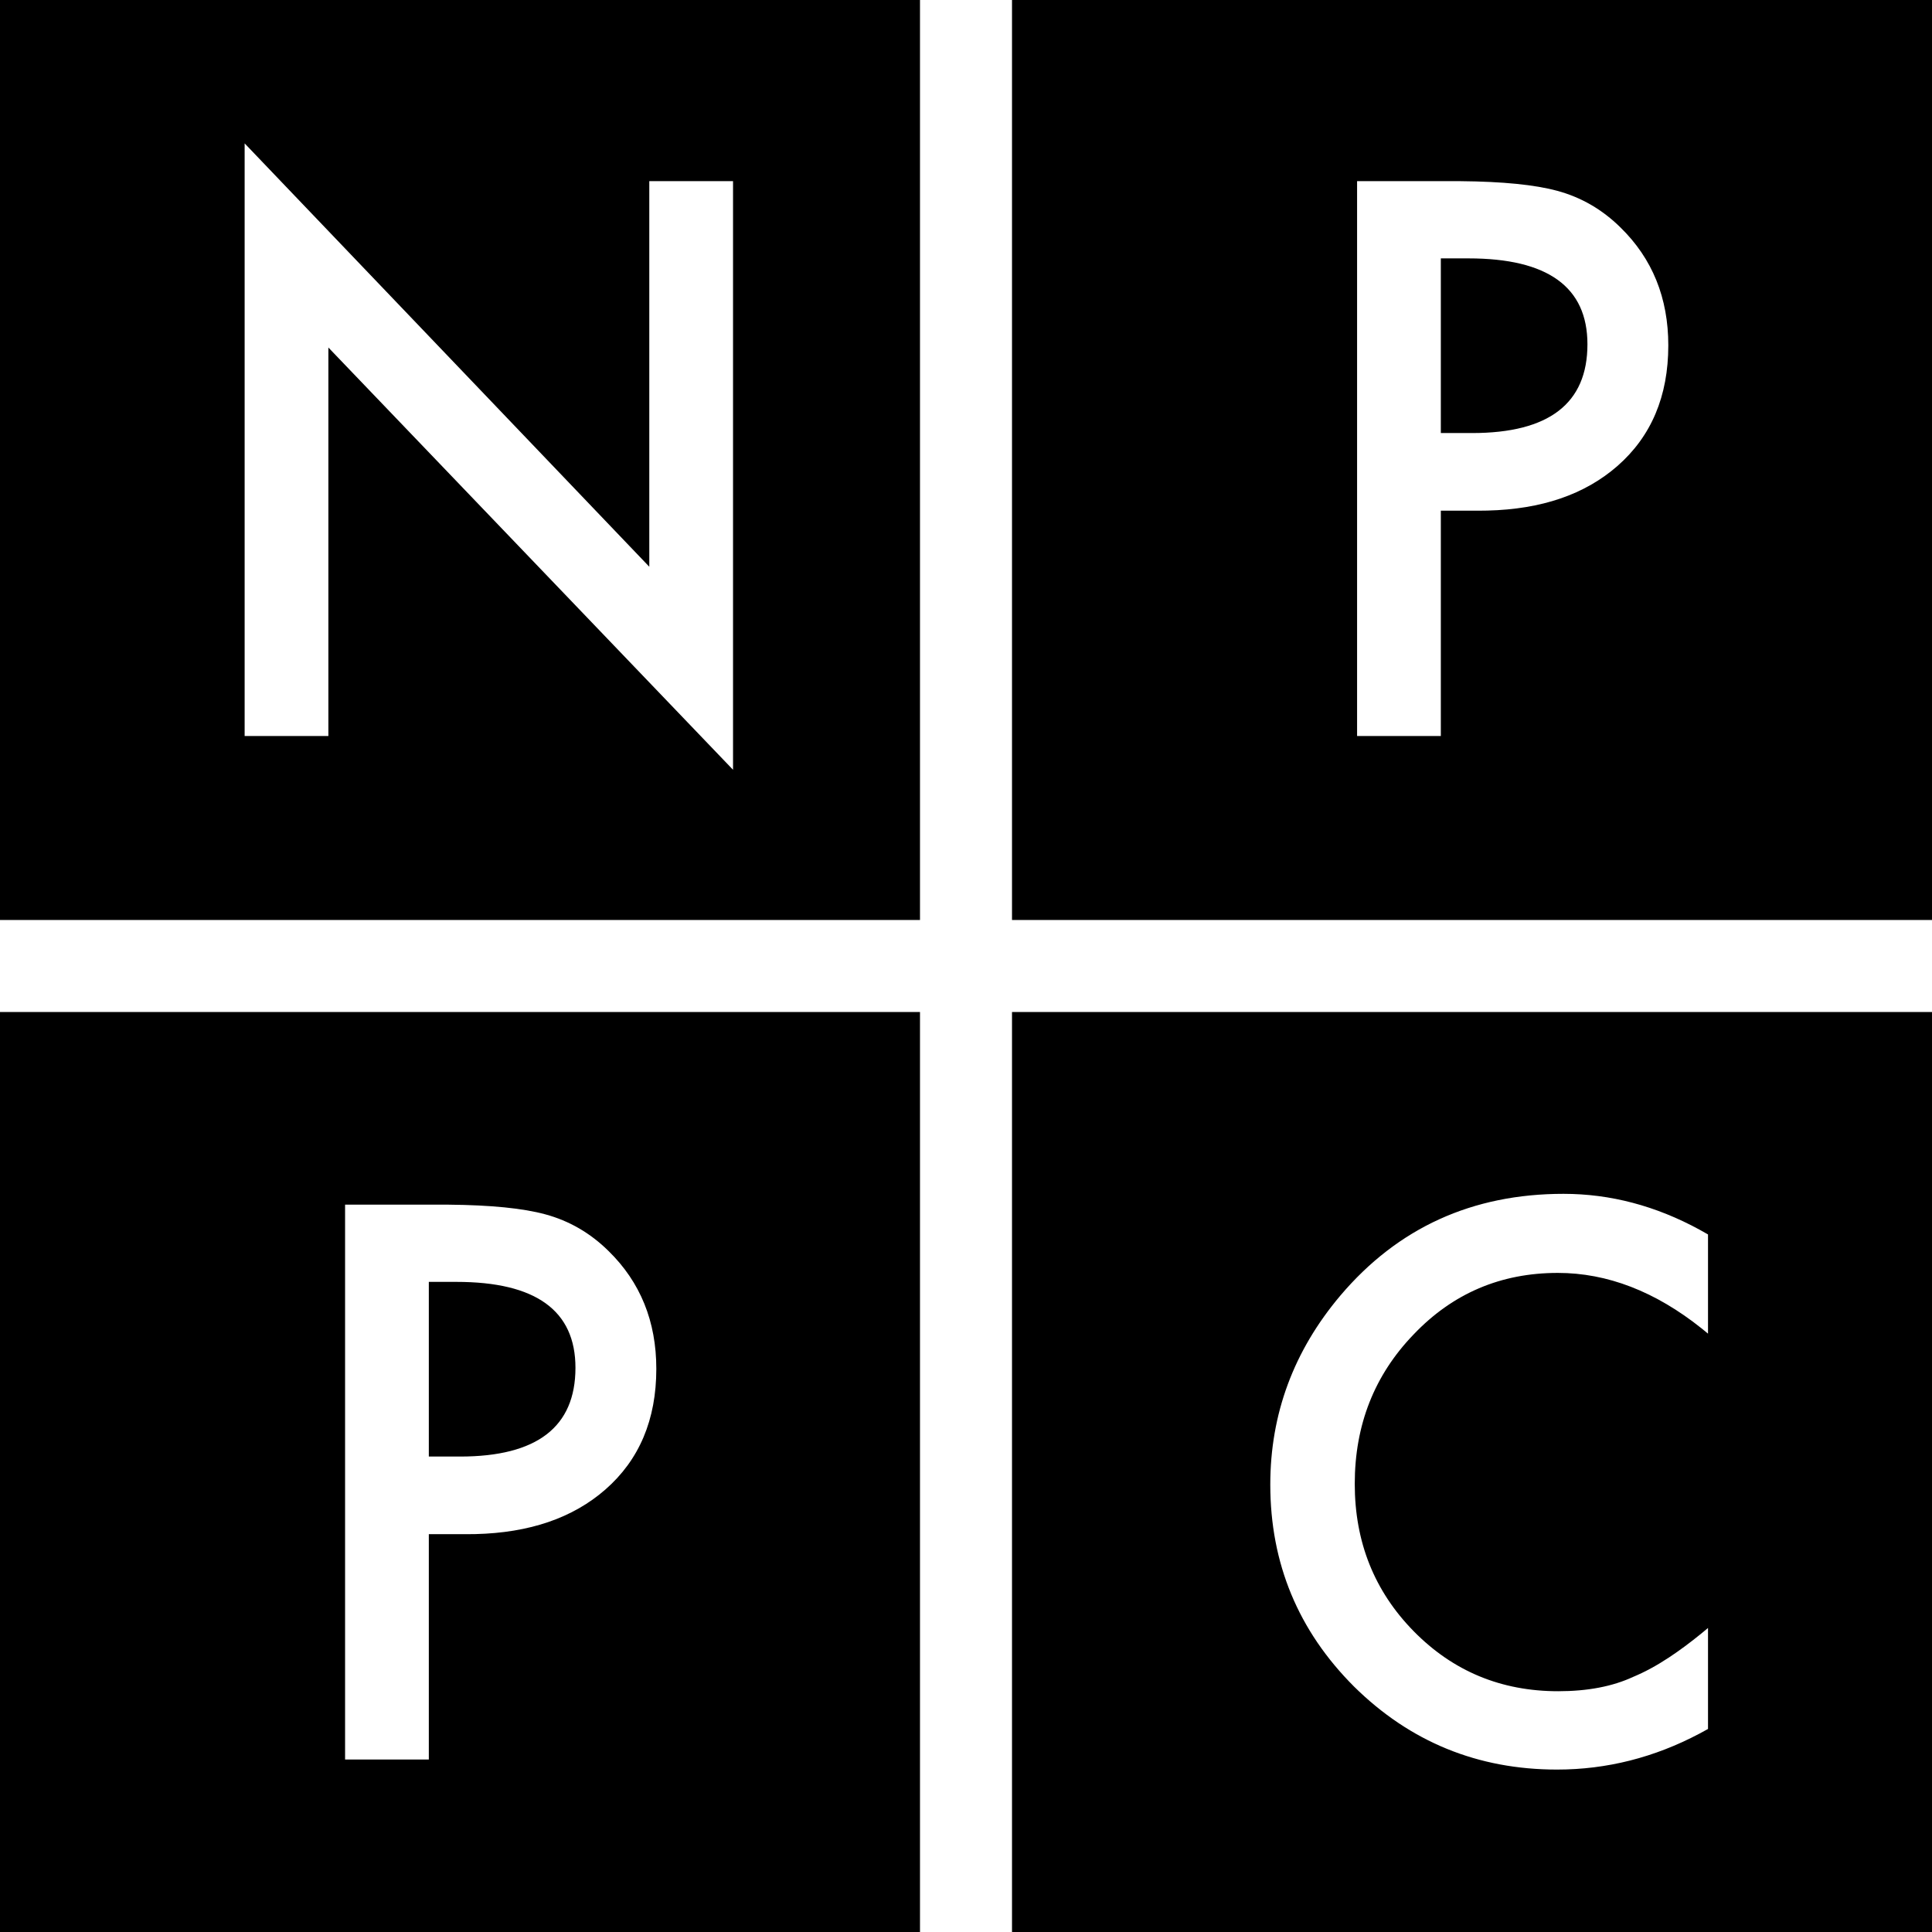 <?xml version="1.0" encoding="UTF-8"?>
<svg width="96px" height="96px" viewBox="0 0 96 96" version="1.1" xmlns="http://www.w3.org/2000/svg" xmlns:xlink="http://www.w3.org/1999/xlink">
    <title>5</title>
    <g id="Desktop" stroke="none" stroke-width="1" fill="none" fill-rule="evenodd">
        <g id="Cooperations" transform="translate(-1223, -1292)" fill="#000000">
            <g id="Partner-Universities" transform="translate(215, 1020)">
                <g id="right" transform="translate(0, 202)">
                    <g id="5" transform="translate(1008, 70)">
                        <path d="M96,50.286 L96,96 L50.286,96 L50.286,50.286 L96,50.286 Z M45.714,50.286 L45.714,96 L0,96 L0,50.286 L45.714,50.286 Z M77.692,59.321 C73.156,59.321 69.46,61.006 66.603,64.375 C64.281,67.125 63.12,70.256 63.12,73.768 C63.12,77.685 64.507,81.03 67.281,83.804 C70.067,86.554 73.43,87.929 77.37,87.929 C79.835,87.929 82.195,87.333 84.449,86.141 L84.449,86.141 L84.87,85.911 L84.87,80.893 L84.534,81.172 C83.978,81.625 83.444,82.02 82.933,82.357 C82.32,82.762 81.728,83.083 81.156,83.321 C80.132,83.798 78.888,84.036 77.424,84.036 C74.591,84.036 72.198,83.042 70.245,81.054 C68.293,79.065 67.317,76.625 67.317,73.732 C67.317,70.804 68.293,68.327 70.245,66.304 C72.186,64.268 74.573,63.25 77.406,63.25 C79.866,63.25 82.249,64.17 84.556,66.011 L84.556,66.011 L84.87,66.268 L84.87,61.339 L84.462,61.109 C82.279,59.917 80.022,59.321 77.692,59.321 Z M21.862,59.857 L17.147,59.857 L17.147,87.429 L21.308,87.429 L21.308,76.232 L23.237,76.232 L23.624,76.228 C26.312,76.164 28.462,75.427 30.076,74.018 C31.766,72.542 32.612,70.542 32.612,68.018 C32.612,65.661 31.82,63.708 30.237,62.161 C29.332,61.268 28.284,60.661 27.094,60.339 C25.989,60.038 24.387,59.878 22.288,59.859 L22.288,59.859 L21.862,59.857 Z M22.683,63.696 C26.623,63.696 28.594,65.119 28.594,67.964 C28.594,70.905 26.683,72.375 22.862,72.375 L22.862,72.375 L21.308,72.375 L21.308,63.696 Z M45.714,0 L45.714,45.714 L0,45.714 L0,0 L45.714,0 Z M96,0 L96,45.714 L50.286,45.714 L50.286,0 L96,0 Z M12.156,7.125 L12.156,36.571 L16.317,36.571 L16.317,17.268 L36.424,38.25 L36.424,9 L32.263,9 L32.263,28.161 L12.156,7.125 Z M72.147,9 L67.433,9 L67.433,36.571 L71.594,36.571 L71.594,25.375 L73.522,25.375 L73.91,25.37 C76.597,25.306 78.748,24.57 80.362,23.161 C82.052,21.685 82.897,19.685 82.897,17.161 C82.897,14.804 82.106,12.851 80.522,11.304 C79.617,10.411 78.57,9.804 77.379,9.482 C76.274,9.181 74.673,9.021 72.574,9.002 L72.574,9.002 L72.147,9 Z M72.969,12.839 C76.909,12.839 78.879,14.262 78.879,17.107 C78.879,20.048 76.969,21.518 73.147,21.518 L73.147,21.518 L71.594,21.518 L71.594,12.839 Z" id="Combined-Shape"></path>
                    </g>
                </g>
            </g>
        </g>
    </g>
</svg>
